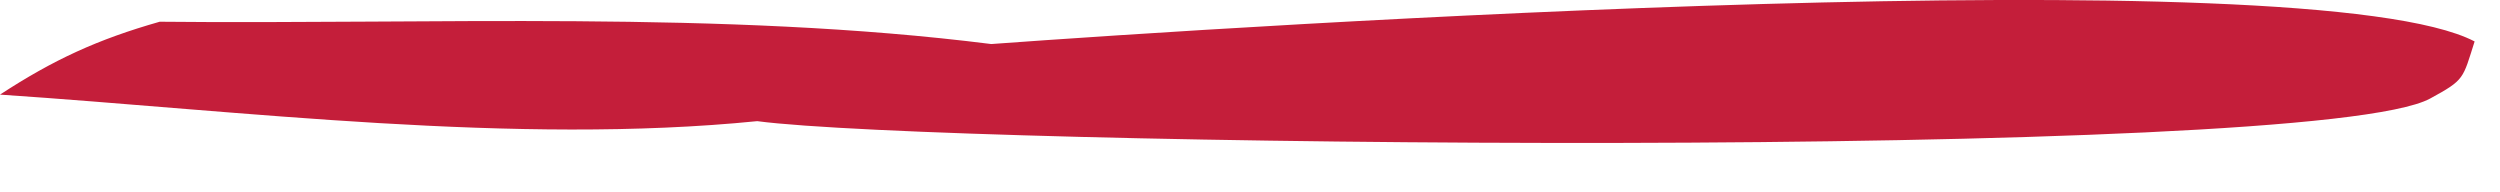 <?xml version="1.0" encoding="utf-8"?>
<svg xmlns="http://www.w3.org/2000/svg" fill="none" height="100%" overflow="visible" preserveAspectRatio="none" style="display: block;" viewBox="0 0 26 2" width="100%">
<path d="M10.309 0.458C12.84 0.273 24.034 -0.458 25.736 0.431C25.611 0.822 25.635 0.828 25.273 1.025C24.053 1.688 9.793 1.514 7.875 1.26C5.36 1.512 2.529 1.154 0 0.984C0.559 0.619 1.018 0.409 1.661 0.226C4.48 0.255 7.521 0.106 10.309 0.458Z" fill="#C41E3A" id="Vector"/>
</svg>